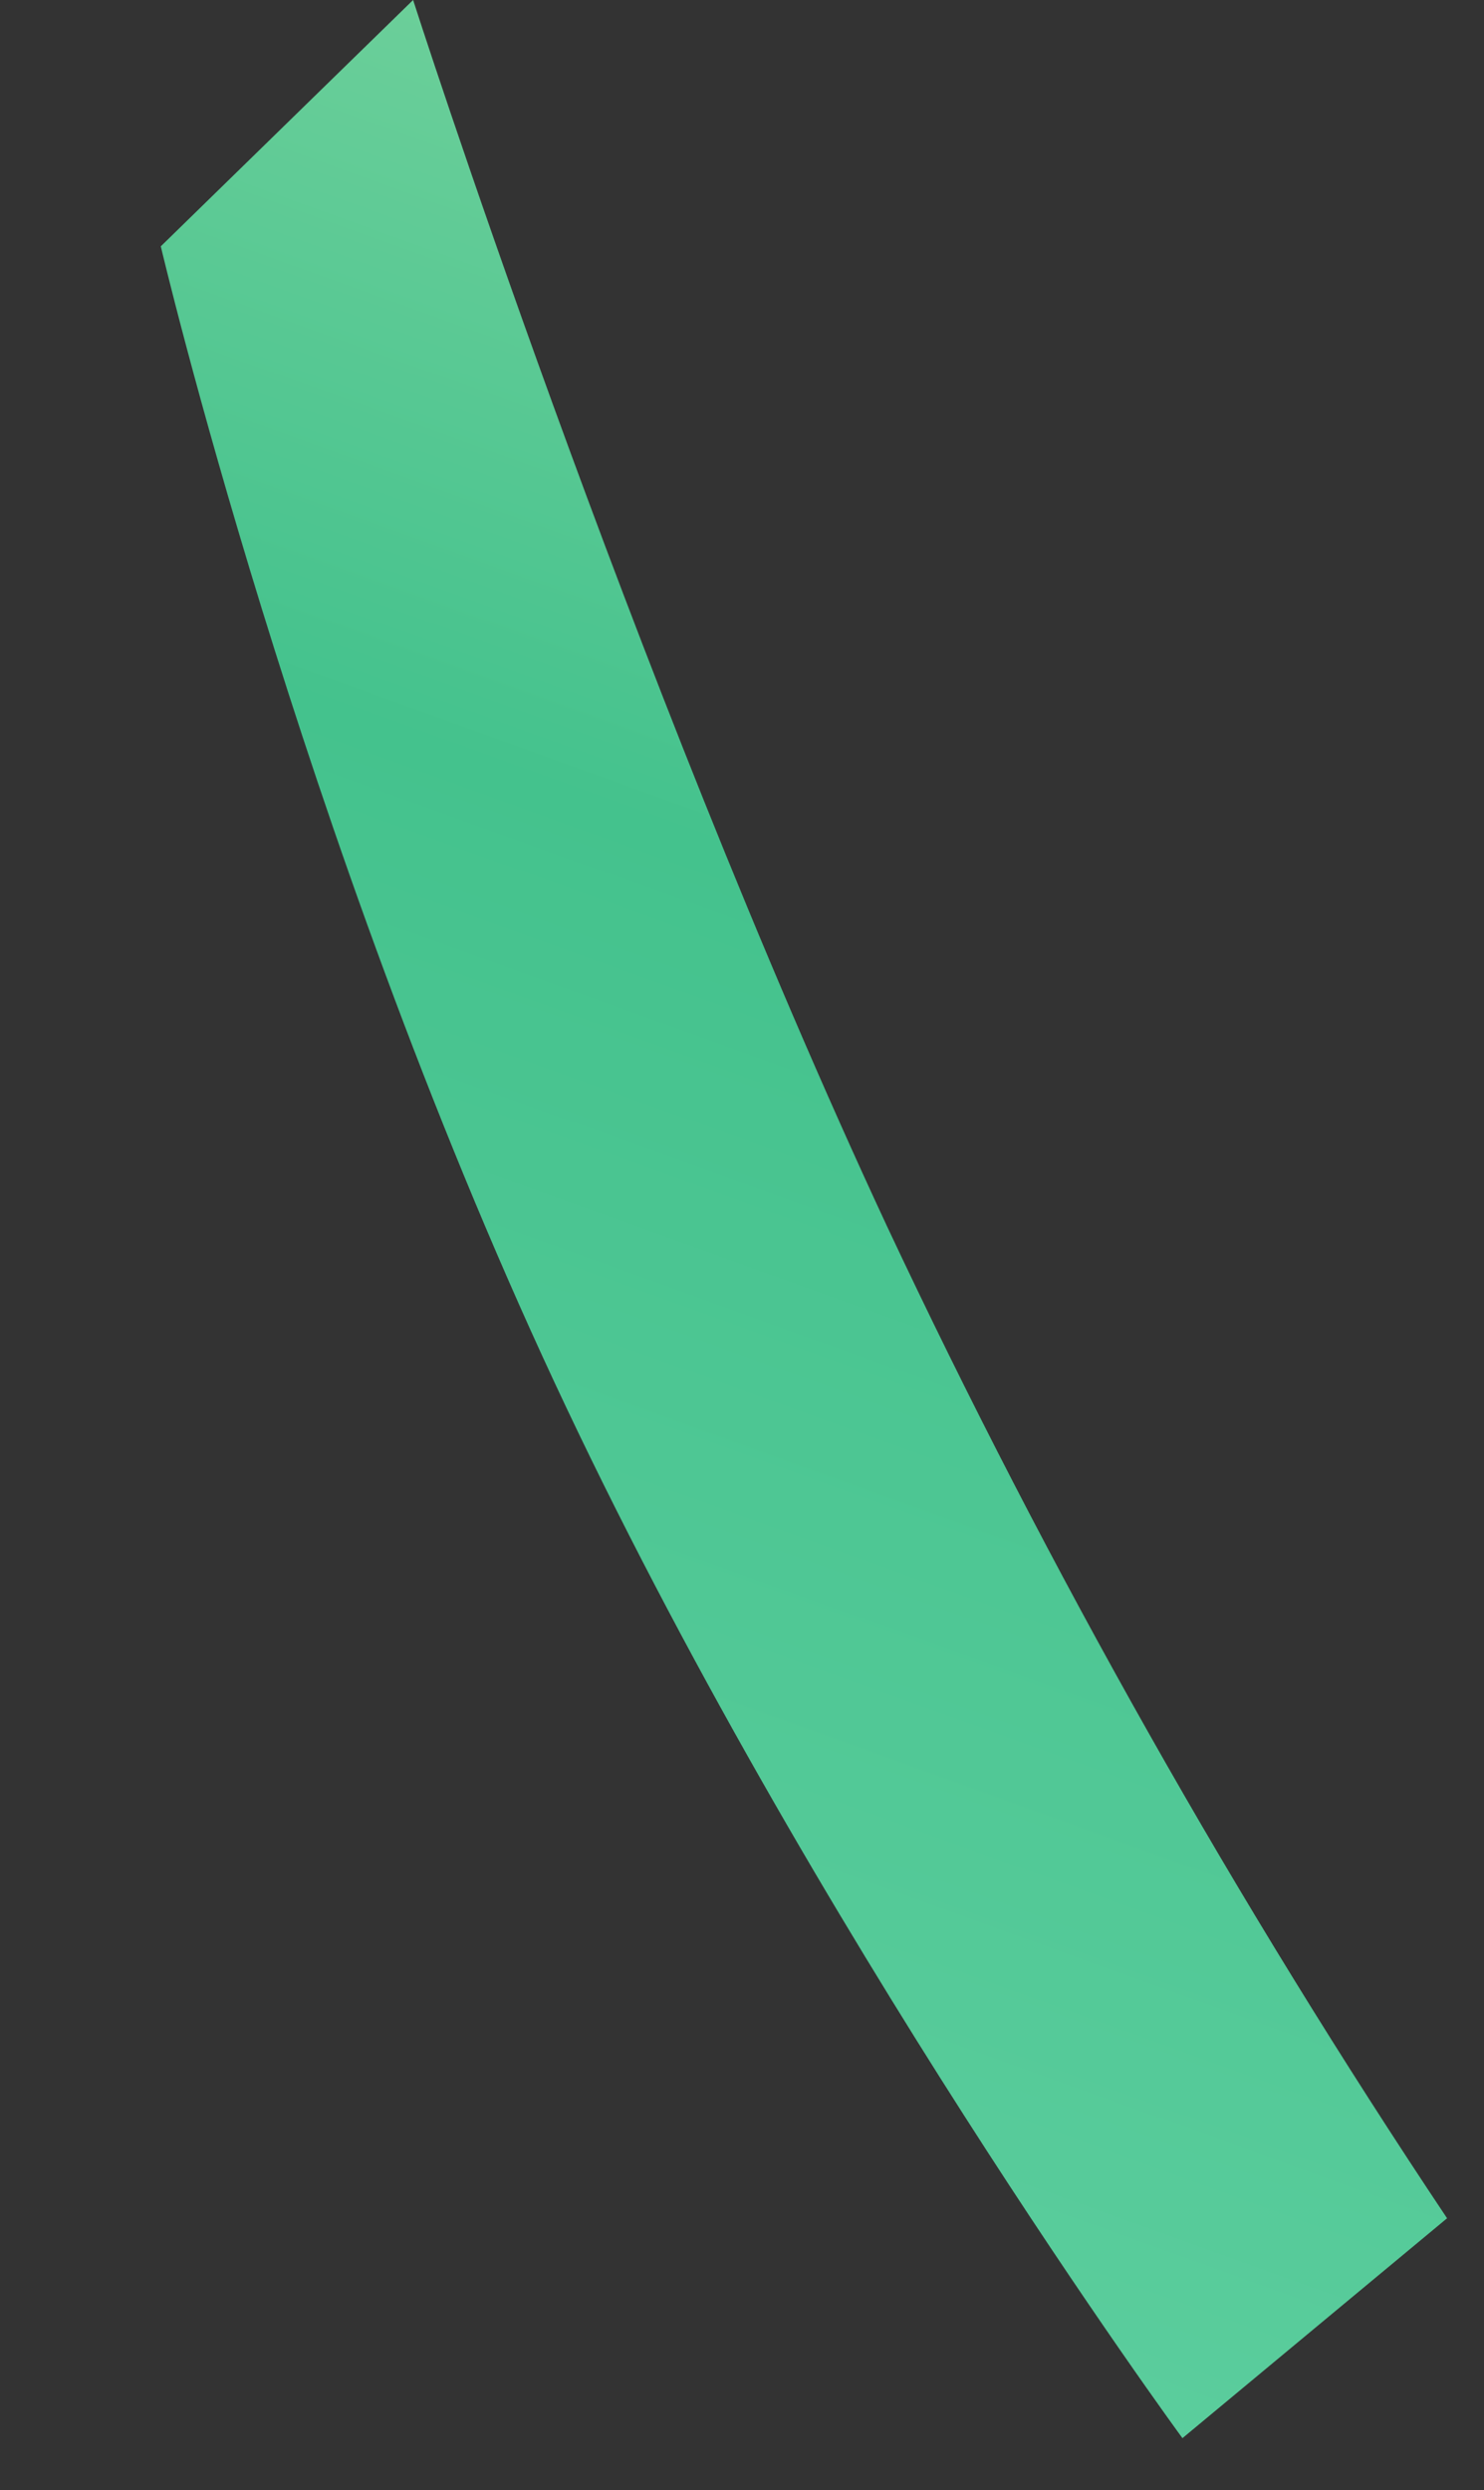 <svg xmlns="http://www.w3.org/2000/svg" xmlns:xlink="http://www.w3.org/1999/xlink" width="210.242" height="352.646" viewBox="0 0 210.242 352.646">
  <rect x="0" y="0" width="210.242" height="352.646" fill="#333333" stroke="none"/>
  <defs>
    <clipPath id="clip-path">
      <path id="パス_23578" data-name="パス 23578" d="M47.581,359.313.442,371.691S-17,284.175-17,198.554.442,29.209.442,29.209L47.581,12.7S35.038,111.9,35.038,198.554A1079.922,1079.922,0,0,0,47.581,359.313Z" transform="translate(-8742.487 -19043.738)"/>
    </clipPath>
    <linearGradient id="linear-gradient" x1="-0.32" y1="1.579" x2="0.951" gradientUnits="objectBoundingBox">
      <stop offset="0" stop-color="#ffffc9"/>
      <stop offset="0.184" stop-color="#ffffc9"/>
      <stop offset="0.626" stop-color="#78dbb1"/>
      <stop offset="0.807" stop-color="#44c28d"/>
      <stop offset="1" stop-color="#ffffc9"/>
    </linearGradient>
  </defs>
  <g id="マスクグループ_11403" data-name="マスクグループ 11403" transform="translate(15981.651 13573.35) rotate(-25)" clip-path="url(#clip-path)">
    <path id="パス_23577" data-name="パス 23577" d="M1021.716,1146.486H0V0H1021.716Z" transform="translate(-9425.982 -19245.289)" fill="url(#linear-gradient)"/>
  </g>
</svg>
